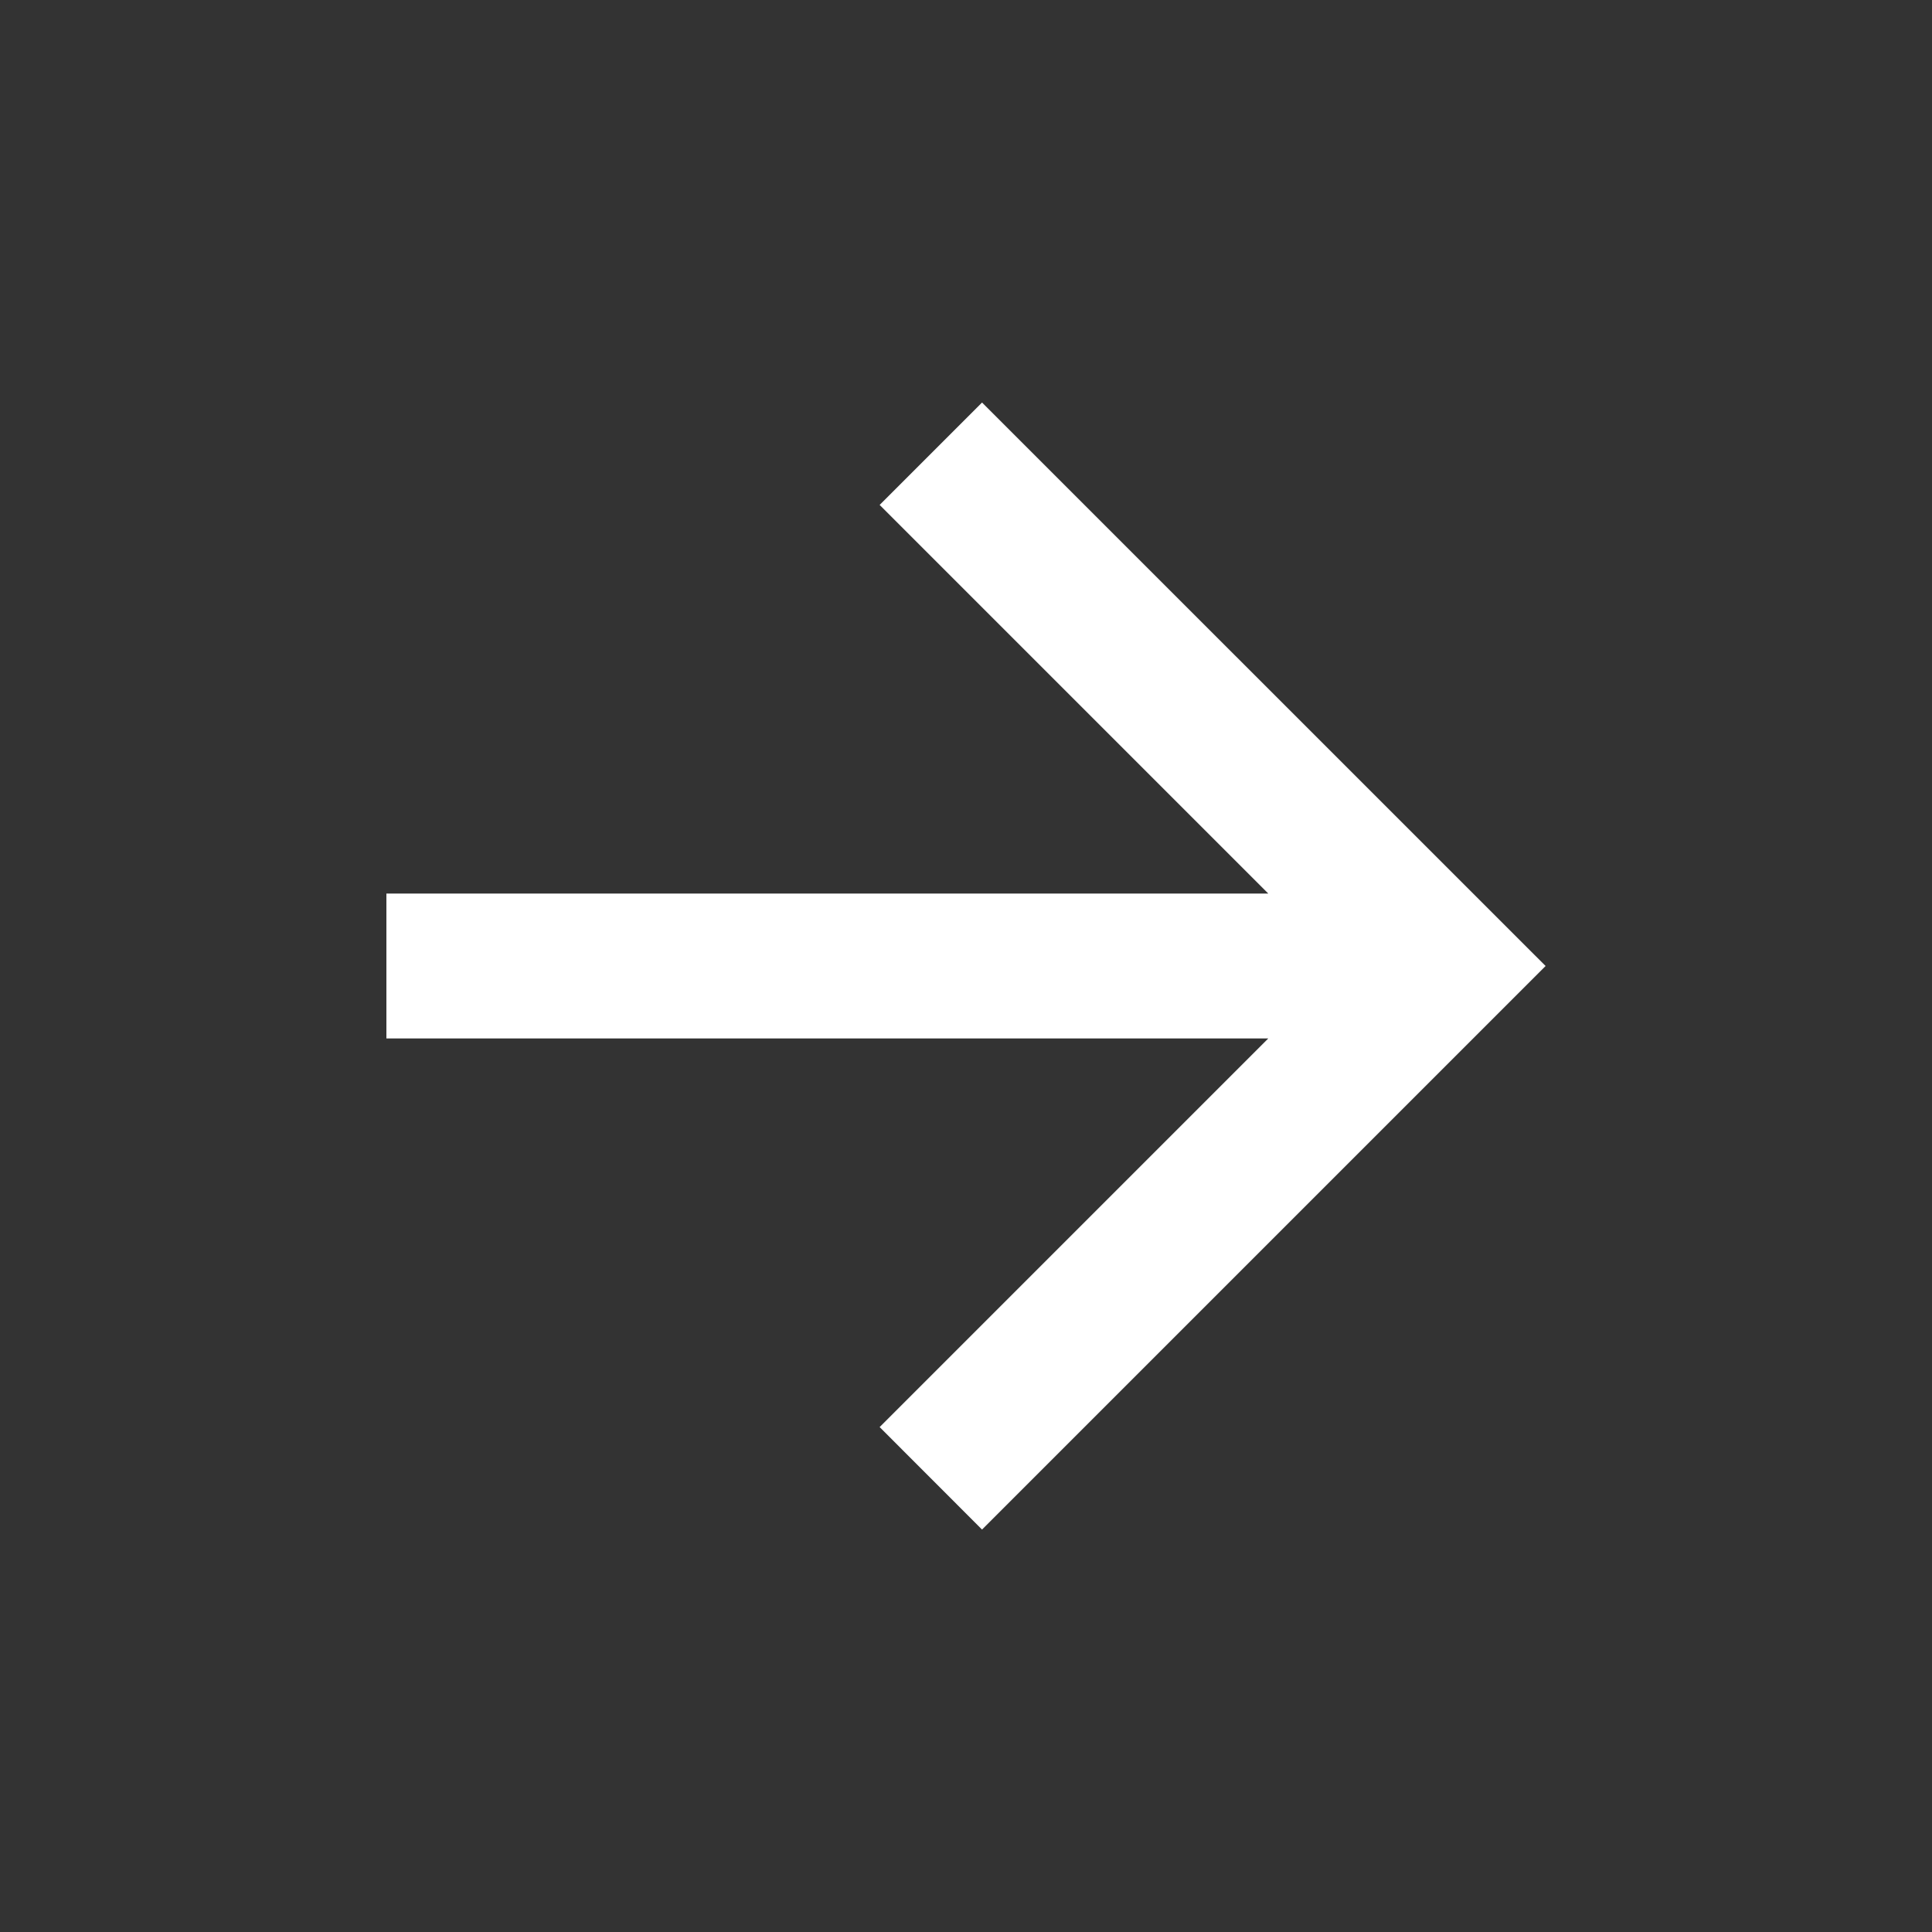 <svg width="20" height="20" viewBox="0 0 20 20" fill="none" xmlns="http://www.w3.org/2000/svg">
<rect x="0" y="0" width="20" height="20" fill="#333333" stroke="none"/>
<path d="M13.129 9.25L9.106 5.227L10.166 4.167L16 10L10.166 15.834L9.106 14.773L13.129 10.75H4V9.25H13.129Z" fill="white"/>
</svg>
